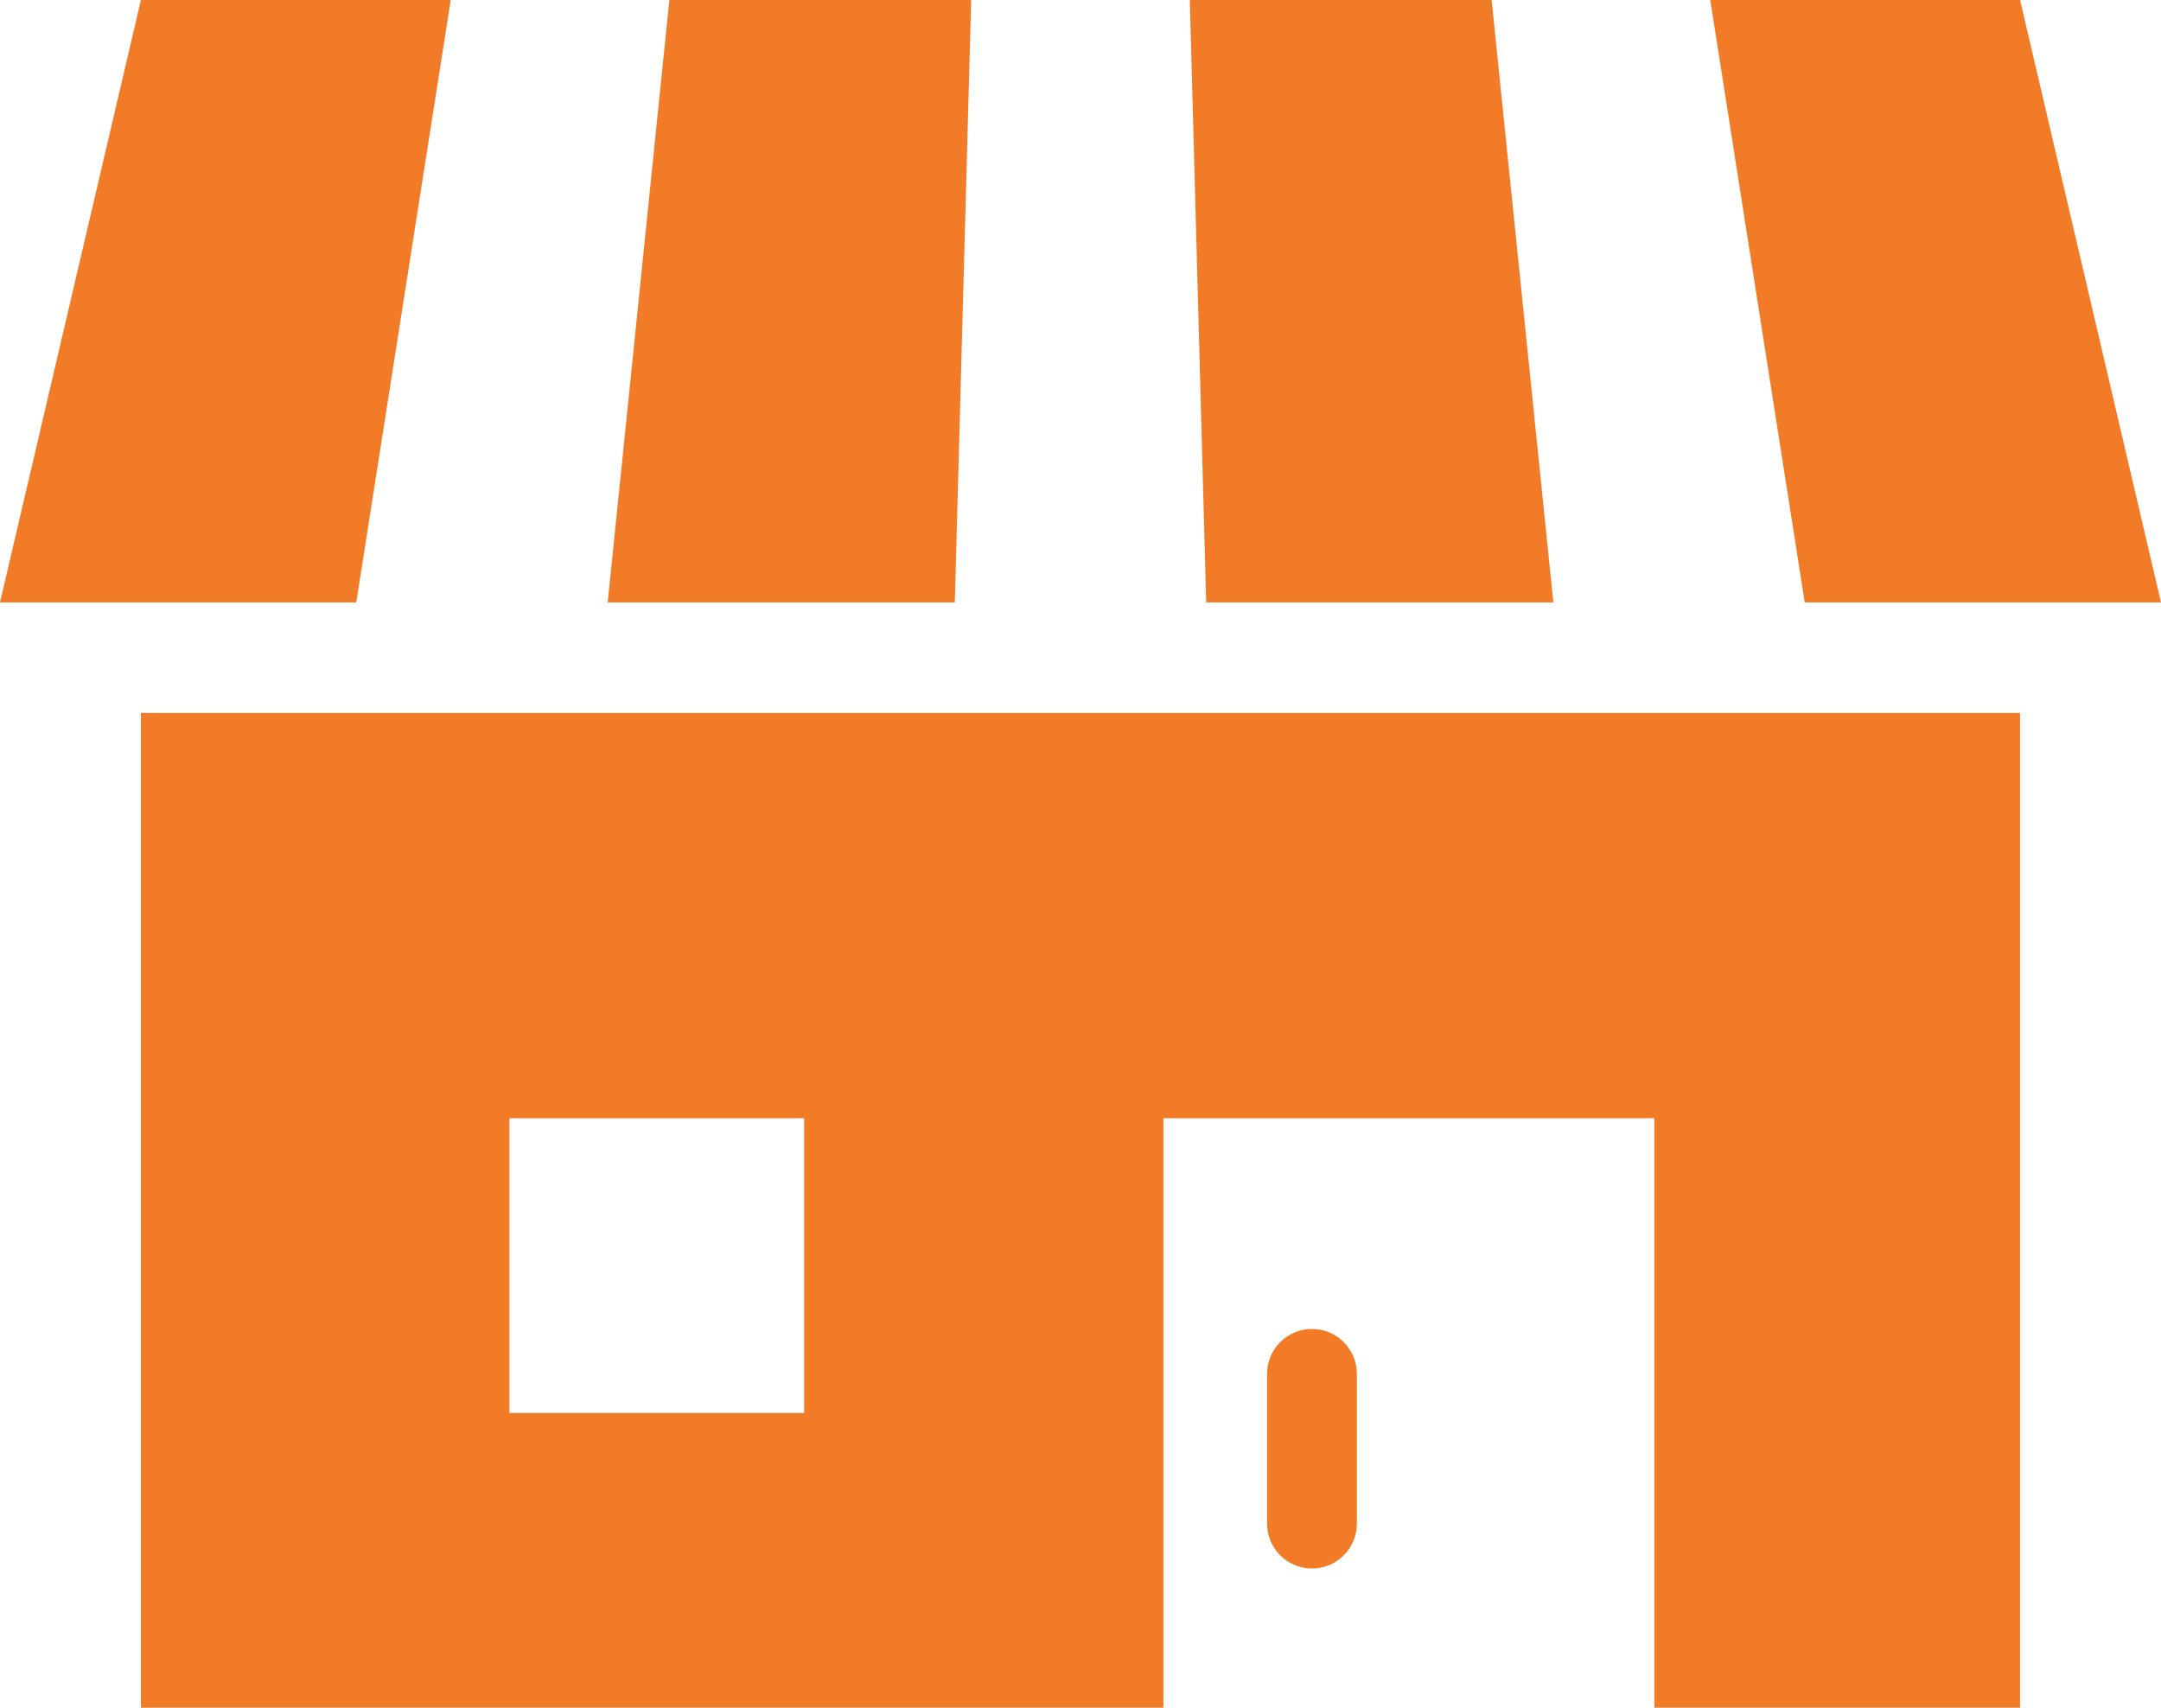 <?xml version="1.0" encoding="UTF-8"?><svg id="_1" xmlns="http://www.w3.org/2000/svg" viewBox="0 0 800 632.22"><defs><style>.cls-1{fill:#f27b27;stroke-width:0px;}</style></defs><path class="cls-1" d="M52.17,632.22h378.52v-218.25h181.75v218.25h135.38v-368.28H52.17v368.28ZM188.58,413.98h109.12v109.12h-109.12v-109.12Z"/><path class="cls-1" d="M485.69,492c-9.19,0-16.63,7.45-16.63,16.63v55.41c0,9.17,7.44,16.63,16.63,16.63s16.63-7.44,16.63-16.63v-55.41c0-9.17-7.44-16.63-16.63-16.63Z"/><polygon class="cls-1" points="359.53 0 247.8 0 224.97 223.02 353.47 223.02 359.53 0"/><polygon class="cls-1" points="575.05 223.02 552.2 0 440.47 0 446.53 223.02 575.05 223.02"/><polygon class="cls-1" points="800 223.02 747.83 0 633.14 0 668.11 223.02 800 223.02"/><polygon class="cls-1" points="166.86 0 52.17 0 0 223.02 131.89 223.02 166.86 0"/></svg>